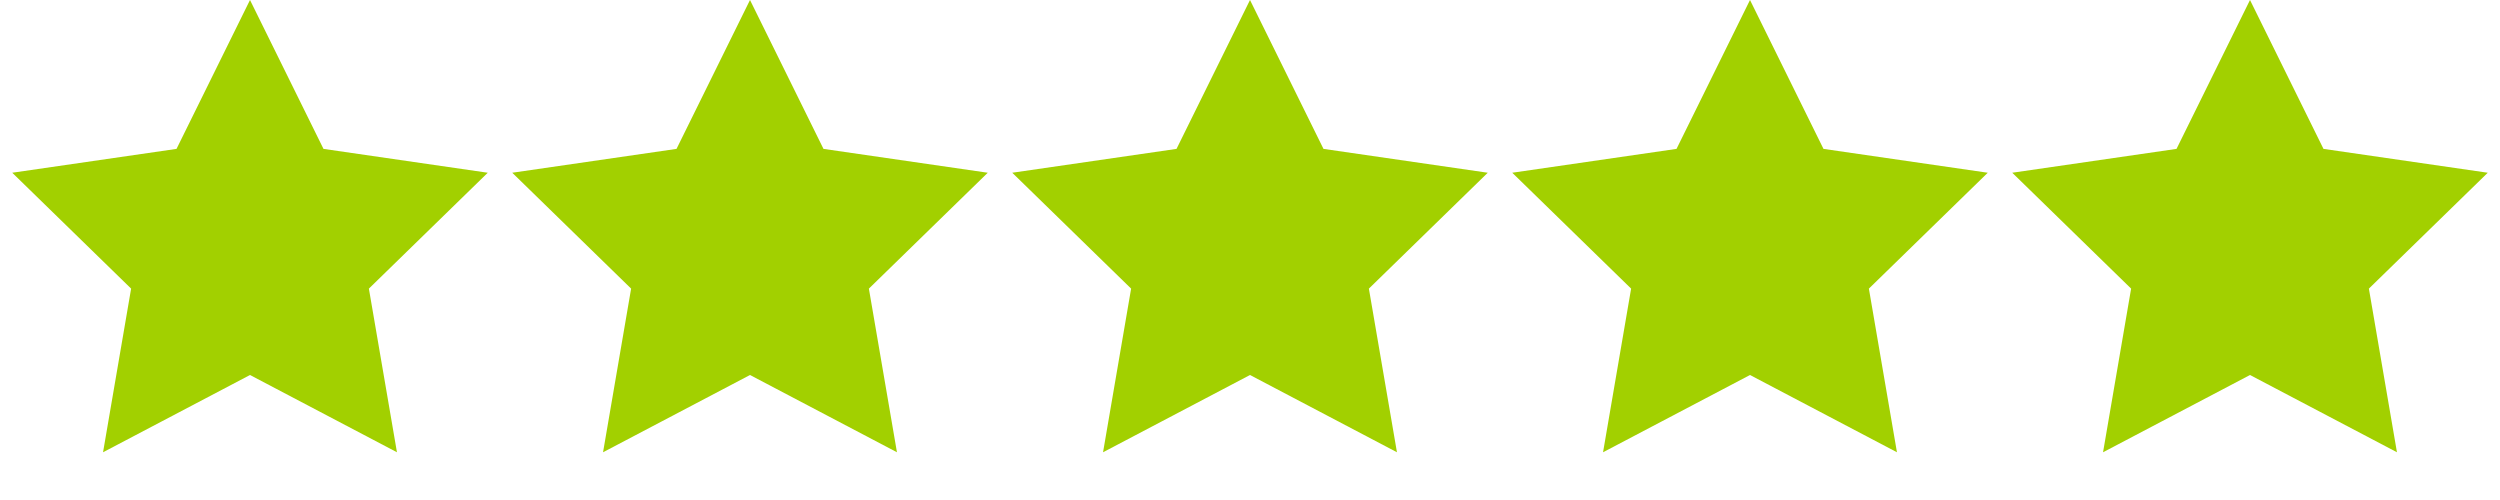 <svg width="105" height="21" viewBox="0 0 105 21" fill="none" xmlns="http://www.w3.org/2000/svg">
<path d="M10.5 0L13.586 6.253L20.486 7.255L15.493 12.122L16.672 18.995L10.5 15.75L4.328 18.995L5.507 12.122L0.514 7.255L7.414 6.253L10.5 0Z" fill="#A2D000"/>
<path d="M31.5 0L34.586 6.253L41.486 7.255L36.493 12.122L37.672 18.995L31.5 15.75L25.328 18.995L26.507 12.122L21.514 7.255L28.414 6.253L31.5 0Z" fill="#A2D000"/>
<path d="M52.5 0L55.586 6.253L62.486 7.255L57.493 12.122L58.672 18.995L52.5 15.75L46.328 18.995L47.507 12.122L42.514 7.255L49.414 6.253L52.5 0Z" fill="#A2D000"/>
<path d="M73.5 0L76.586 6.253L83.486 7.255L78.493 12.122L79.672 18.995L73.5 15.75L67.328 18.995L68.507 12.122L63.514 7.255L70.414 6.253L73.5 0Z" fill="#A2D000"/>
<path d="M94.5 0L97.586 6.253L104.486 7.255L99.493 12.122L100.672 18.995L94.5 15.75L88.328 18.995L89.507 12.122L84.514 7.255L91.414 6.253L94.5 0Z" fill="#A2D000"/>
</svg>
